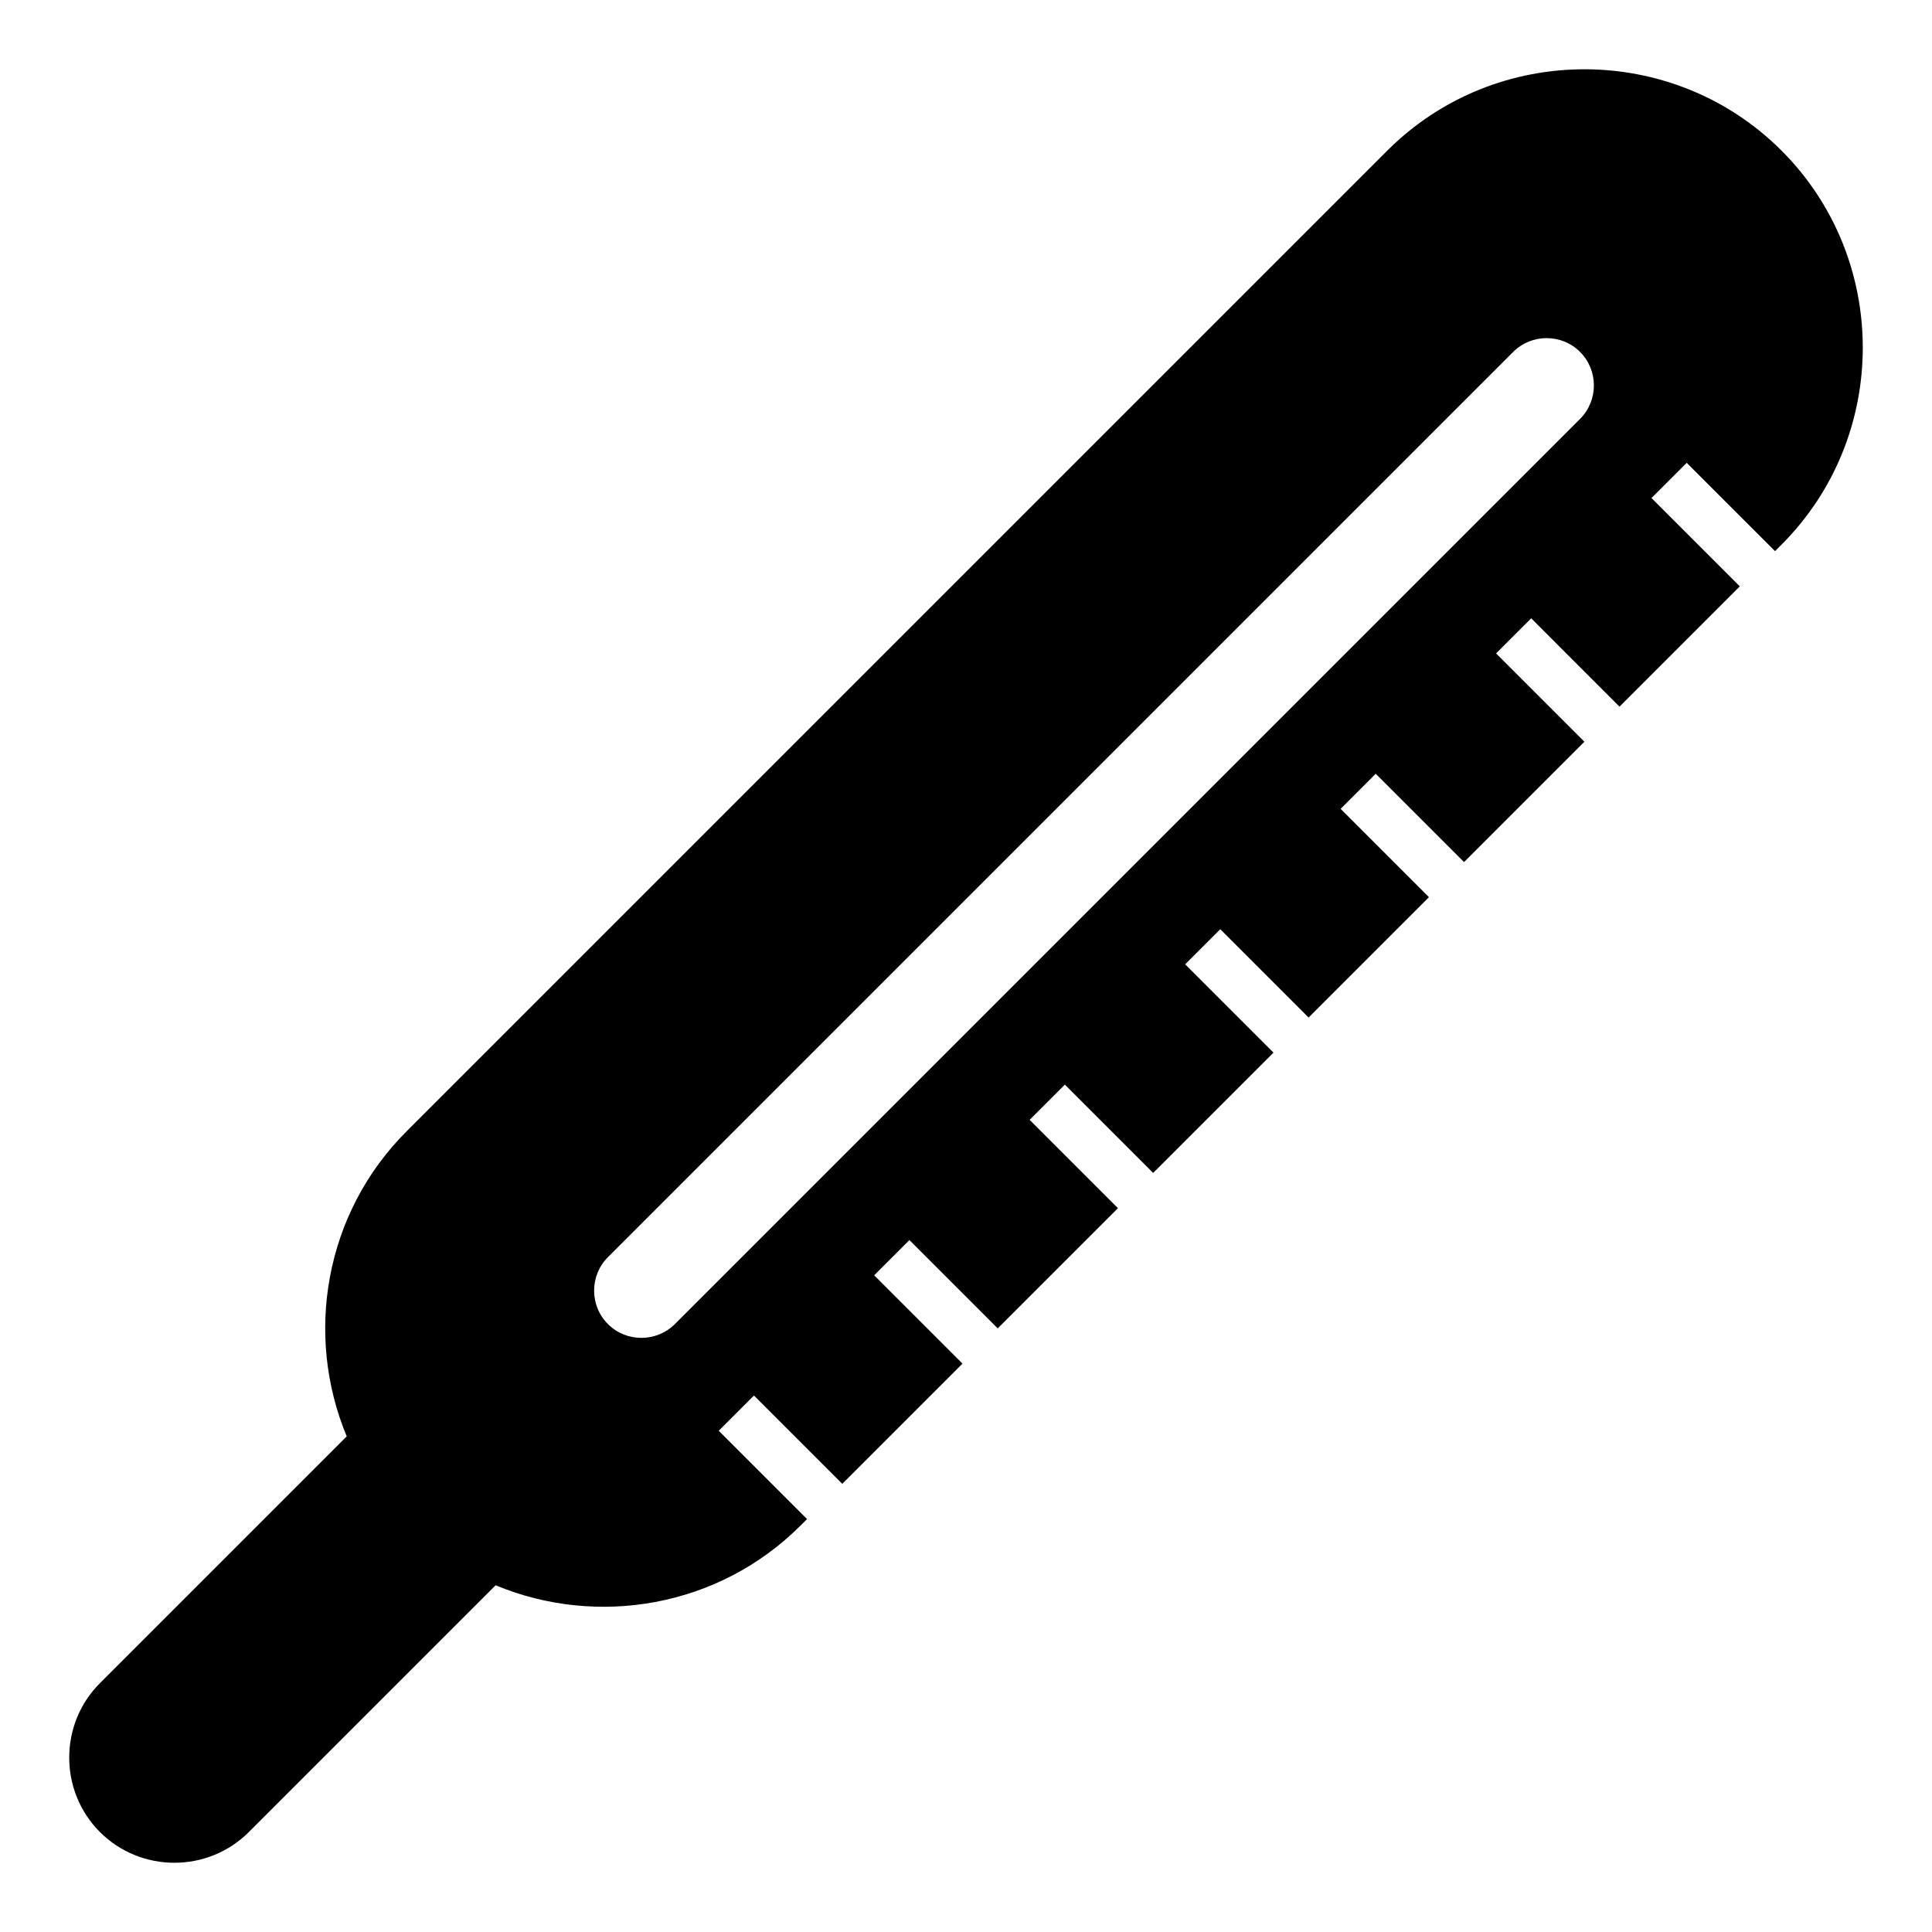 <?xml version="1.0" encoding="UTF-8"?>
<!-- Uploaded to: ICON Repo, www.svgrepo.com, Generator: ICON Repo Mixer Tools -->
<svg fill="#000000" width="800px" height="800px" version="1.1" viewBox="144 144 512 512" xmlns="http://www.w3.org/2000/svg">
 <path d="m235.89 524.65-65.406 65.402c-10.852 10.852-10.852 28.605 0 39.461 10.852 10.852 28.605 10.852 39.461 0l65.402-65.402c26.84 11.188 59.066 5.914 80.812-15.832l1.715-1.715-23.402-23.402 9.336-9.336 23.402 23.402 31.859-31.859-23.402-23.402 9.336-9.336 23.402 23.402 31.859-31.859-23.402-23.402 9.336-9.336 23.402 23.402 31.883-31.883-23.402-23.402 9.301-9.301 23.402 23.402 31.898-31.898-23.402-23.402 9.301-9.301 23.402 23.402 31.898-31.898-23.402-23.402 9.301-9.301 23.406 23.41 31.875-31.875-23.402-23.402 9.336-9.336 23.406 23.402 1.711-1.711c28.723-28.723 28.723-75.723 0-104.44-28.723-28.723-75.719-28.723-104.45 0l-259.94 259.94c-21.754 21.746-27.027 53.977-15.836 80.812zm69.219-47.492 239.89-239.89c4.879-4.879 12.863-4.879 17.738 0 4.879 4.879 4.879 12.863 0 17.738l-239.89 239.89c-4.879 4.875-12.863 4.875-17.738 0-4.883-4.875-4.883-12.859 0-17.738z" fill-rule="evenodd"/>
</svg>